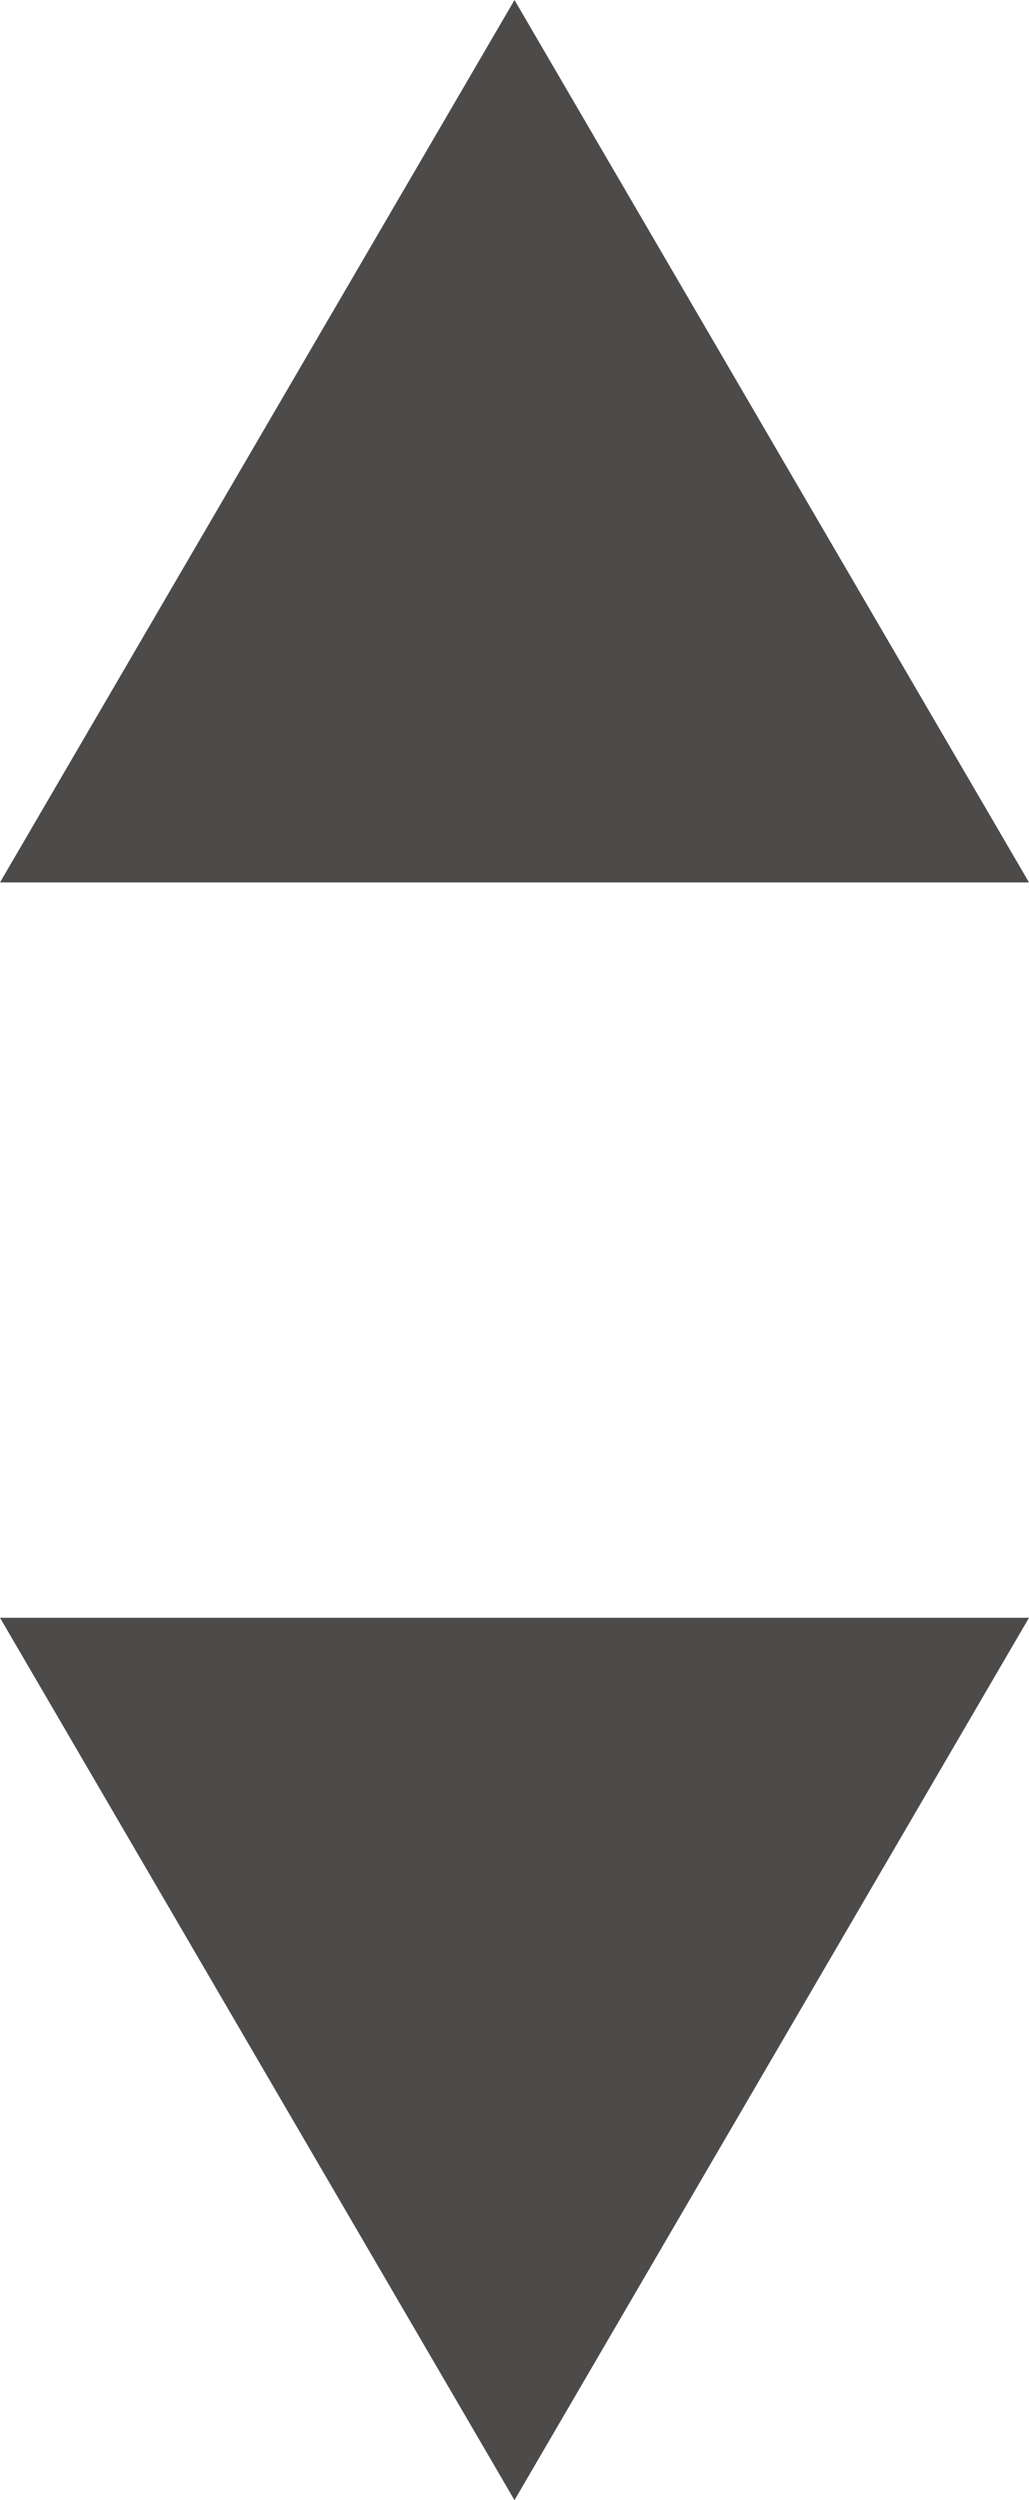 <svg xmlns="http://www.w3.org/2000/svg" width="14" height="34" viewBox="0 0 14 34">
  <g id="Dropdown_Icon" data-name="Dropdown Icon" transform="translate(-1360 -720)">
    <path id="Polygon_5" data-name="Polygon 5" d="M7,0l7,12H0Z" transform="translate(1360 720)" fill="#4d4a4a"/>
    <path id="Polygon_6" data-name="Polygon 6" d="M7,0l7,12H0Z" transform="translate(1374 754) rotate(180)" fill="#4d4a4a"/>
  </g>
</svg>
